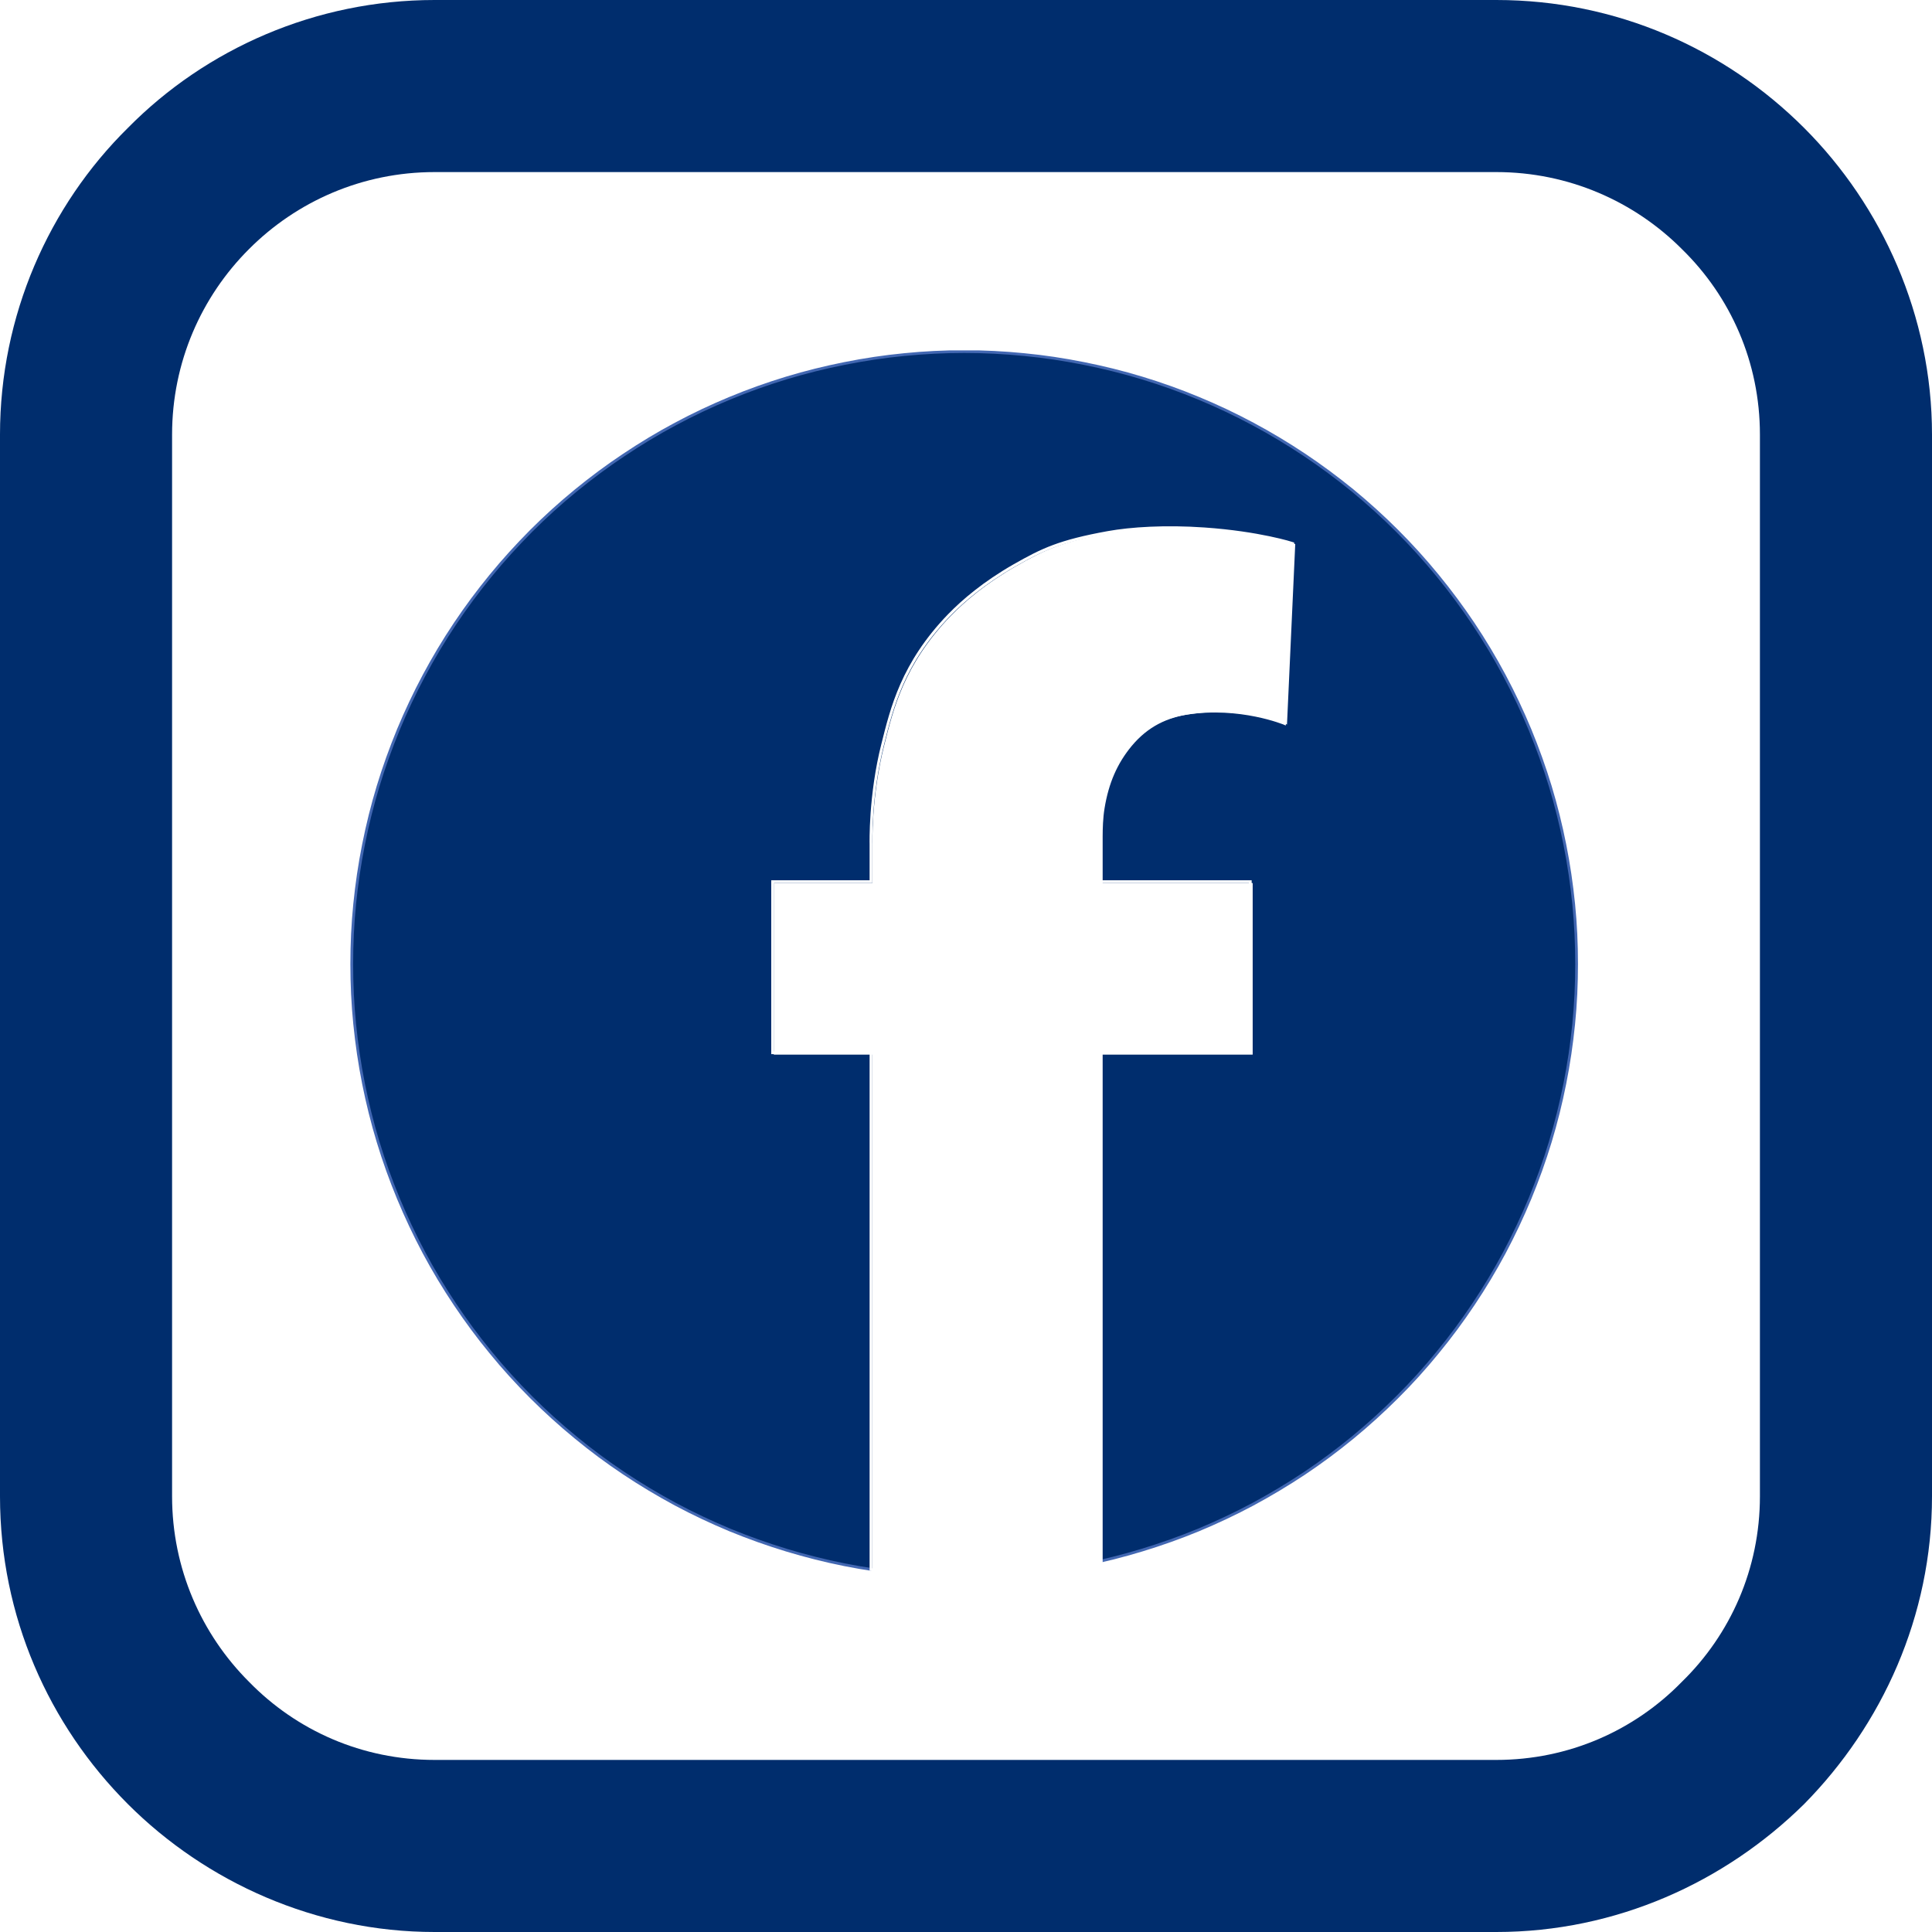 <?xml version="1.0" encoding="UTF-8"?> <svg xmlns="http://www.w3.org/2000/svg" xmlns:xlink="http://www.w3.org/1999/xlink" width="100" zoomAndPan="magnify" viewBox="0 0 75 75" height="100" preserveAspectRatio="xMidYMid meet" version="1.0"><defs><clipPath id="182cfb0816"><path d="M 14.18 11.766 L 64.691 11.766 L 64.691 60.016 L 14.18 60.016 Z M 14.18 11.766 " clip-rule="nonzero"></path></clipPath><clipPath id="47dc29c2e7"><path d="M 17.93 11.766 L 60.773 11.766 C 62.844 11.766 64.523 13.445 64.523 15.516 L 64.523 56.266 C 64.523 58.336 62.844 60.016 60.773 60.016 L 17.93 60.016 C 15.859 60.016 14.18 58.336 14.18 56.266 L 14.18 15.516 C 14.18 13.445 15.859 11.766 17.93 11.766 Z M 17.93 11.766 " clip-rule="nonzero"></path></clipPath><clipPath id="c661b6d0c8"><path d="M 13.602 13.602 L 61.602 13.602 L 61.602 61.602 L 13.602 61.602 Z M 13.602 13.602 " clip-rule="nonzero"></path></clipPath><clipPath id="0f84d96182"><path d="M 30 20 L 51 20 L 51 61.602 L 30 61.602 Z M 30 20 " clip-rule="nonzero"></path></clipPath><clipPath id="e7920e3d3e"><path d="M 28 18 L 52 18 L 52 61.602 L 28 61.602 Z M 28 18 " clip-rule="nonzero"></path></clipPath></defs><rect x="-7.5" width="90" fill="#ffffff" y="-7.5" height="90" fill-opacity="1"></rect><rect x="-7.5" width="90" fill="#ffffff" y="-7.5" height="90" fill-opacity="1"></rect><path fill="#002d6d" d="M 16.871 0 L 58.086 0 C 62.742 0 66.961 1.891 70.035 4.965 C 73.066 7.996 75 12.258 75 16.871 L 75 58.086 C 75 62.742 73.066 66.961 70.035 70.035 C 66.961 73.066 62.742 75 58.086 75 L 16.871 75 C 12.258 75 7.996 73.066 4.965 70.035 C 1.891 66.961 0 62.742 0 58.086 L 0 16.871 C 0 12.258 1.891 7.996 4.965 4.965 C 7.996 1.891 12.258 0 16.871 0 Z M 58.086 6.68 L 16.871 6.68 C 14.059 6.68 11.512 7.82 9.668 9.668 C 7.82 11.512 6.68 14.059 6.68 16.871 L 6.68 58.086 C 6.68 60.895 7.82 63.445 9.668 65.289 C 11.512 67.18 14.059 68.32 16.871 68.32 L 58.086 68.32 C 60.895 68.32 63.445 67.18 65.289 65.289 C 67.18 63.445 68.32 60.895 68.32 58.086 L 68.32 16.871 C 68.32 14.059 67.18 11.512 65.289 9.668 C 63.445 7.82 60.895 6.68 58.086 6.68 Z M 58.086 6.68 " fill-opacity="1" fill-rule="nonzero"></path><path fill="#002d6d" d="M 58.523 13.094 C 59.445 13.094 60.324 13.445 60.895 14.059 C 61.512 14.676 61.906 15.508 61.906 16.434 C 61.906 17.355 61.512 18.234 60.895 18.805 C 60.324 19.422 59.445 19.816 58.523 19.816 C 57.602 19.816 56.766 19.422 56.152 18.805 C 55.535 18.234 55.184 17.355 55.184 16.434 C 55.184 15.508 55.535 14.676 56.152 14.059 C 56.766 13.445 57.602 13.094 58.523 13.094 Z M 58.523 13.094 " fill-opacity="1" fill-rule="nonzero"></path><path fill="#002d6d" d="M 37.477 19.289 C 42.531 19.289 47.055 21.352 50.352 24.605 C 53.648 27.898 55.711 32.469 55.711 37.477 C 55.711 42.531 53.648 47.055 50.352 50.352 C 47.055 53.648 42.531 55.711 37.477 55.711 C 32.469 55.711 27.898 53.648 24.605 50.352 C 21.352 47.055 19.289 42.531 19.289 37.477 C 19.289 32.469 21.352 27.898 24.605 24.605 C 27.898 21.352 32.469 19.289 37.477 19.289 Z M 45.605 29.395 C 43.543 27.328 40.641 26.012 37.477 26.012 C 34.316 26.012 31.457 27.328 29.395 29.395 C 27.328 31.457 26.012 34.316 26.012 37.477 C 26.012 40.641 27.328 43.543 29.395 45.605 C 31.457 47.672 34.316 48.945 37.477 48.945 C 40.641 48.945 43.543 47.672 45.605 45.605 C 47.672 43.543 48.945 40.641 48.945 37.477 C 48.945 34.316 47.672 31.457 45.605 29.395 Z M 45.605 29.395 " fill-opacity="1" fill-rule="nonzero"></path><g clip-path="url(#182cfb0816)"><g clip-path="url(#47dc29c2e7)"><path fill="#ffffff" d="M 14.18 11.766 L 64.504 11.766 L 64.504 60.016 L 14.18 60.016 Z M 14.18 11.766 " fill-opacity="1" fill-rule="nonzero"></path></g></g><g clip-path="url(#c661b6d0c8)"><path stroke-linecap="butt" transform="matrix(0.107, 0, 0, 0.107, 11.696, 12.323)" fill-opacity="1" fill="#002d6d" fill-rule="nonzero" stroke-linejoin="miter" d="M 462.684 234.594 C 462.684 241.877 462.356 249.123 461.628 256.37 C 460.9 263.617 459.844 270.827 458.423 277.964 C 457.003 285.101 455.255 292.129 453.143 299.085 C 451.031 306.076 448.555 312.922 445.787 319.623 C 442.983 326.359 439.888 332.914 436.465 339.36 C 433.042 345.769 429.291 351.996 425.249 358.04 C 421.207 364.085 416.874 369.948 412.249 375.556 C 407.661 381.2 402.781 386.59 397.611 391.724 C 392.476 396.859 387.087 401.738 381.479 406.363 C 375.834 410.988 370.008 415.321 363.963 419.363 C 357.882 423.405 351.655 427.119 345.246 430.579 C 338.837 434.002 332.246 437.097 325.545 439.901 C 318.809 442.669 311.963 445.108 305.007 447.221 C 298.052 449.333 290.988 451.117 283.85 452.537 C 276.713 453.957 269.539 455.013 262.293 455.742 C 255.046 456.433 247.763 456.798 240.517 456.798 C 233.234 456.798 225.951 456.433 218.704 455.742 C 211.494 455.013 204.284 453.957 197.146 452.537 C 190.009 451.117 182.945 449.333 175.989 447.221 C 169.034 445.108 162.188 442.669 155.451 439.901 C 148.751 437.097 142.16 434.002 135.751 430.579 C 129.342 427.119 123.115 423.405 117.07 419.363 C 110.989 415.321 105.162 410.988 99.554 406.363 C 93.91 401.738 88.521 396.859 83.386 391.724 C 78.252 386.59 73.336 381.2 68.747 375.556 C 64.123 369.948 59.789 364.085 55.747 358.04 C 51.705 351.996 47.955 345.769 44.532 339.36 C 41.109 332.914 38.013 326.359 35.209 319.623 C 32.442 312.922 29.966 306.076 27.853 299.085 C 25.741 292.129 23.994 285.101 22.573 277.964 C 21.153 270.827 20.097 263.617 19.369 256.37 C 18.641 249.123 18.313 241.877 18.313 234.594 C 18.313 227.311 18.641 220.064 19.369 212.818 C 20.097 205.571 21.153 198.397 22.573 191.26 C 23.994 184.123 25.741 177.058 27.853 170.103 C 29.966 163.148 32.442 156.302 35.209 149.565 C 38.013 142.828 41.109 136.274 44.532 129.865 C 47.955 123.456 51.705 117.192 55.747 111.147 C 59.789 105.102 64.123 99.276 68.747 93.632 C 73.336 88.024 78.252 82.634 83.386 77.464 C 88.521 72.329 93.91 67.449 99.554 62.825 C 105.162 58.236 110.989 53.903 117.07 49.861 C 123.115 45.819 129.342 42.068 135.751 38.645 C 142.16 35.222 148.751 32.091 155.451 29.323 C 162.188 26.519 169.034 24.079 175.989 21.967 C 182.945 19.855 190.009 18.107 197.146 16.687 C 204.284 15.267 211.494 14.174 218.704 13.482 C 225.951 12.754 233.234 12.39 240.517 12.39 C 247.763 12.39 255.046 12.754 262.293 13.482 C 269.539 14.174 276.713 15.267 283.85 16.687 C 290.988 18.107 298.052 19.855 305.007 21.967 C 311.963 24.079 318.809 26.519 325.545 29.323 C 332.246 32.091 338.837 35.222 345.246 38.645 C 351.655 42.068 357.882 45.819 363.963 49.861 C 370.008 53.903 375.834 58.236 381.479 62.825 C 387.087 67.449 392.476 72.329 397.611 77.464 C 402.781 82.634 407.661 88.024 412.249 93.632 C 416.874 99.276 421.207 105.102 425.249 111.147 C 429.291 117.192 433.042 123.456 436.465 129.865 C 439.888 136.274 442.983 142.828 445.787 149.565 C 448.555 156.302 451.031 163.148 453.143 170.103 C 455.255 177.058 457.003 184.123 458.423 191.26 C 459.844 198.397 460.9 205.571 461.628 212.818 C 462.356 220.064 462.684 227.311 462.684 234.594 Z M 462.684 234.594 " stroke="#4267b2" stroke-width="1" stroke-opacity="1" stroke-miterlimit="10"></path></g><g clip-path="url(#0f84d96182)"><path fill="#ffffff" d="M 43.094 20.691 C 41.195 21.035 40.539 21.355 39.445 21.977 C 38.277 22.645 37.461 23.34 36.906 23.91 C 35.082 25.797 34.672 27.555 34.328 28.918 C 33.816 30.926 33.867 32.812 33.867 32.812 L 33.867 34.281 L 30.039 34.281 L 30.039 40.941 L 33.867 40.941 L 33.867 61.055 C 35.047 61.238 36.262 61.336 37.496 61.336 C 39.316 61.336 41.098 61.133 42.805 60.746 L 42.805 40.941 L 48.629 40.941 L 48.629 34.281 L 42.805 34.281 L 42.805 32.867 C 42.805 32.867 42.805 32.609 42.805 32.574 C 42.805 32.543 42.805 32.5 42.805 32.469 C 42.805 32.18 42.816 31.75 42.879 31.375 C 43.039 30.398 43.371 29.637 43.93 28.961 C 44.574 28.188 45.324 27.855 46.16 27.727 C 48.23 27.406 49.961 28.125 49.961 28.125 L 50.281 21.121 C 50.281 21.121 48.984 20.699 46.836 20.551 C 45.324 20.445 43.984 20.531 43.094 20.691 Z M 43.094 20.691 " fill-opacity="1" fill-rule="nonzero"></path></g><g clip-path="url(#e7920e3d3e)"><path stroke-linecap="butt" transform="matrix(0.107, 0, 0, 0.107, 11.696, 12.323)" fill="none" stroke-linejoin="miter" d="M 292.699 78.01 C 275.002 81.214 268.884 84.2 258.688 89.99 C 247.8 96.217 240.189 102.699 235.018 108.016 C 218.012 125.604 214.189 141.991 210.984 154.7 C 206.214 173.417 206.687 191.005 206.687 191.005 L 206.687 204.697 L 171.001 204.697 L 171.001 266.785 L 206.687 266.785 L 206.687 454.285 C 217.684 455.997 229.009 456.907 240.517 456.907 C 257.486 456.907 274.091 455.013 290.004 451.408 L 290.004 266.785 L 344.299 266.785 L 344.299 204.697 L 290.004 204.697 L 290.004 191.515 C 290.004 191.515 290.004 189.112 290.004 188.784 C 290.004 188.493 290.004 188.092 290.004 187.801 C 290.004 185.106 290.114 181.1 290.696 177.605 C 292.189 168.501 295.285 161.4 300.492 155.1 C 306.5 147.89 313.492 144.795 321.285 143.593 C 340.585 140.607 356.717 147.307 356.717 147.307 L 359.703 82.015 C 359.703 82.015 347.613 78.083 327.585 76.699 C 313.492 75.716 301.002 76.517 292.699 78.01 Z M 292.699 78.01 " stroke="#ffffff" stroke-width="1" stroke-opacity="1" stroke-miterlimit="10"></path></g></svg> 
